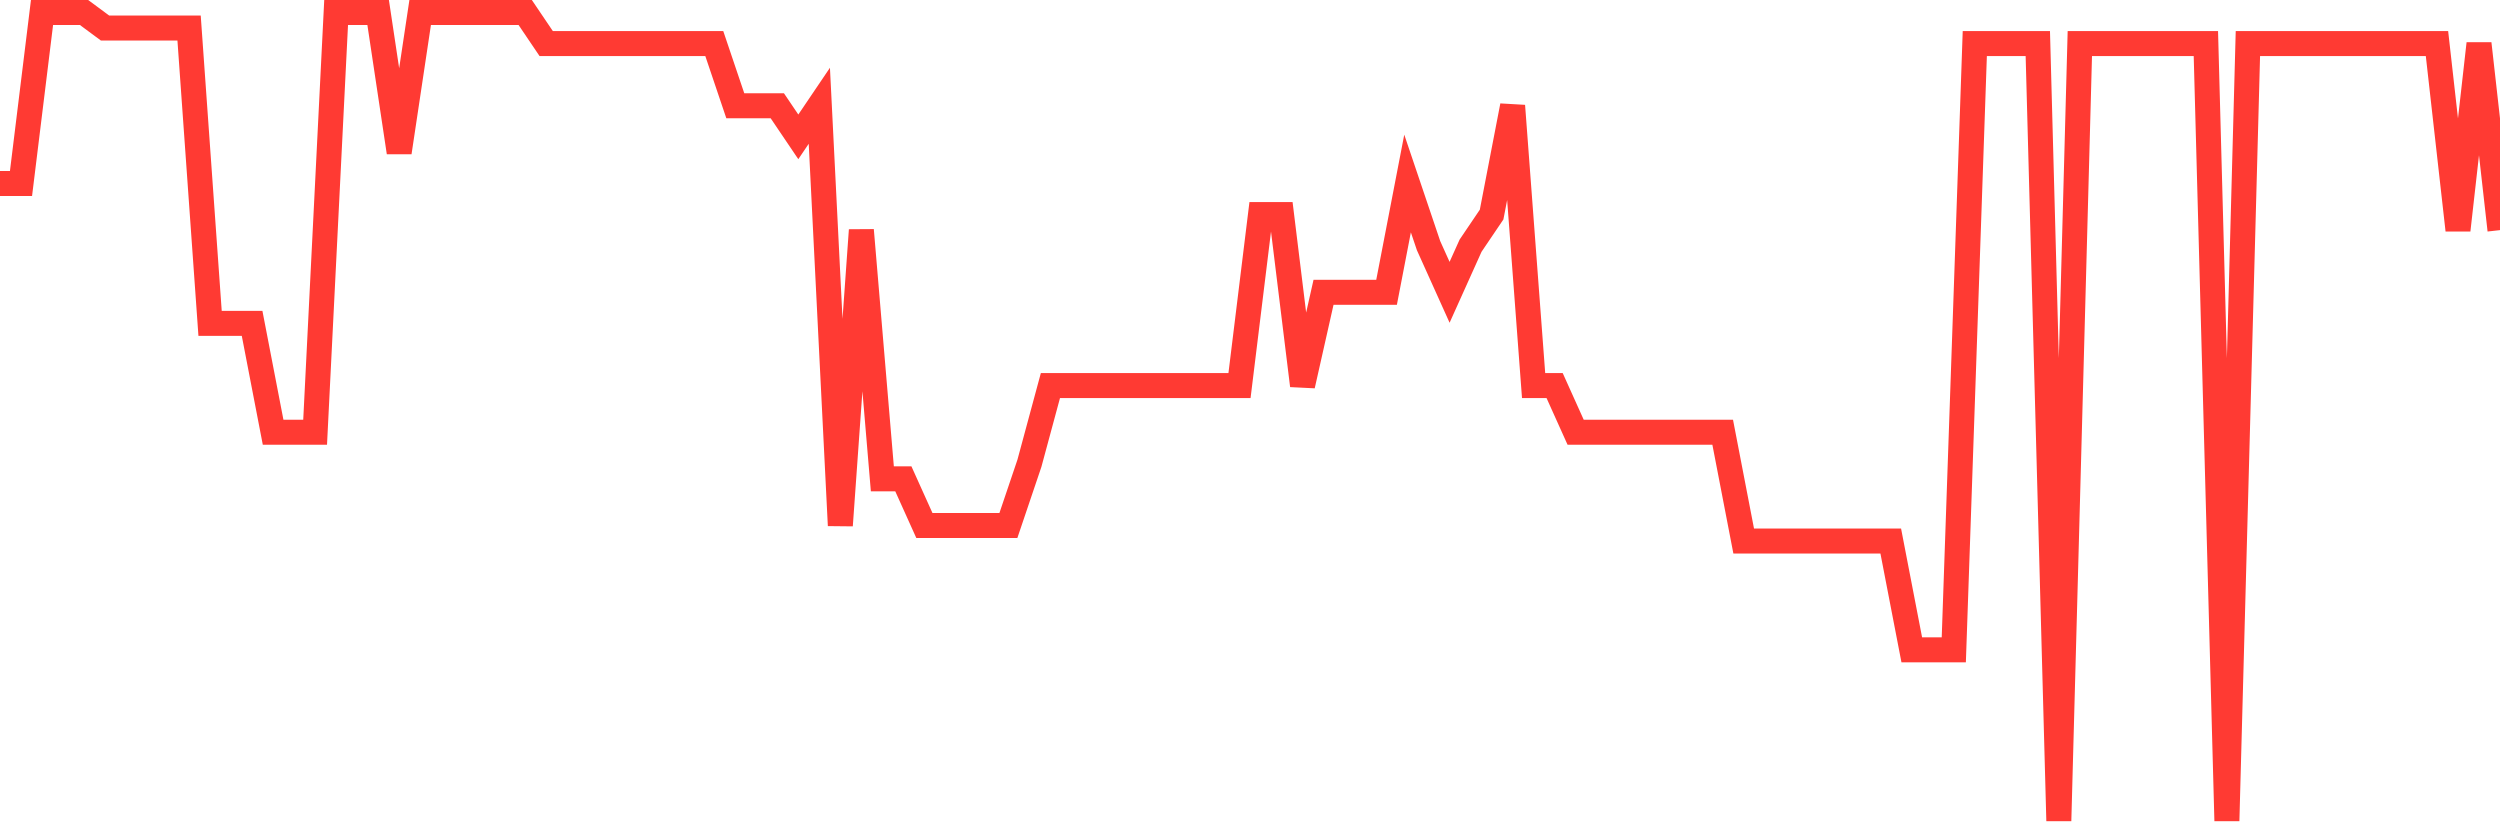 <svg
  xmlns="http://www.w3.org/2000/svg"
  xmlns:xlink="http://www.w3.org/1999/xlink"
  width="120"
  height="40"
  viewBox="0 0 120 40"
  preserveAspectRatio="none"
>
  <polyline
    points="0,8.808 1.008,8.808 2.017,0.6 3.025,0.6 4.034,0.6 5.042,1.346 6.05,1.346 7.059,1.346 8.067,1.346 9.076,1.346 10.084,15.523 11.092,15.523 12.101,15.523 13.109,20.746 14.118,20.746 15.126,20.746 16.134,0.6 17.143,0.6 18.151,0.6 19.16,7.315 20.168,0.6 21.176,0.6 22.185,0.6 23.193,0.6 24.202,0.6 25.21,0.6 26.218,2.092 27.227,2.092 28.235,2.092 29.244,2.092 30.252,2.092 31.261,2.092 32.269,2.092 33.277,2.092 34.286,2.092 35.294,5.077 36.303,5.077 37.311,5.077 38.319,6.569 39.328,5.077 40.336,25.223 41.345,11.046 42.353,22.985 43.361,22.985 44.37,25.223 45.378,25.223 46.387,25.223 47.395,25.223 48.403,25.223 49.412,22.238 50.42,18.508 51.429,18.508 52.437,18.508 53.445,18.508 54.454,18.508 55.462,18.508 56.471,18.508 57.479,18.508 58.487,18.508 59.496,18.508 60.504,10.3 61.513,10.3 62.521,18.508 63.529,14.031 64.538,14.031 65.546,14.031 66.555,14.031 67.563,8.808 68.571,11.792 69.58,14.031 70.588,11.792 71.597,10.3 72.605,5.077 73.613,18.508 74.622,18.508 75.63,20.746 76.639,20.746 77.647,20.746 78.655,20.746 79.664,20.746 80.672,20.746 81.681,20.746 82.689,20.746 83.697,25.969 84.706,25.969 85.714,25.969 86.723,25.969 87.731,25.969 88.739,25.969 89.748,25.969 90.756,25.969 91.765,31.192 92.773,31.192 93.782,31.192 94.79,2.092 95.798,2.092 96.807,2.092 97.815,2.092 98.824,39.4 99.832,2.092 100.84,2.092 101.849,2.092 102.857,2.092 103.866,2.092 104.874,2.092 105.882,2.092 106.891,39.4 107.899,2.092 108.908,2.092 109.916,2.092 110.924,2.092 111.933,2.092 112.941,2.092 113.95,2.092 114.958,2.092 115.966,2.092 116.975,2.092 117.983,11.046 118.992,2.092 120,11.046"
    fill="none"
    stroke="#ff3a33"
    stroke-width="1.2"
  >
  </polyline>
</svg>